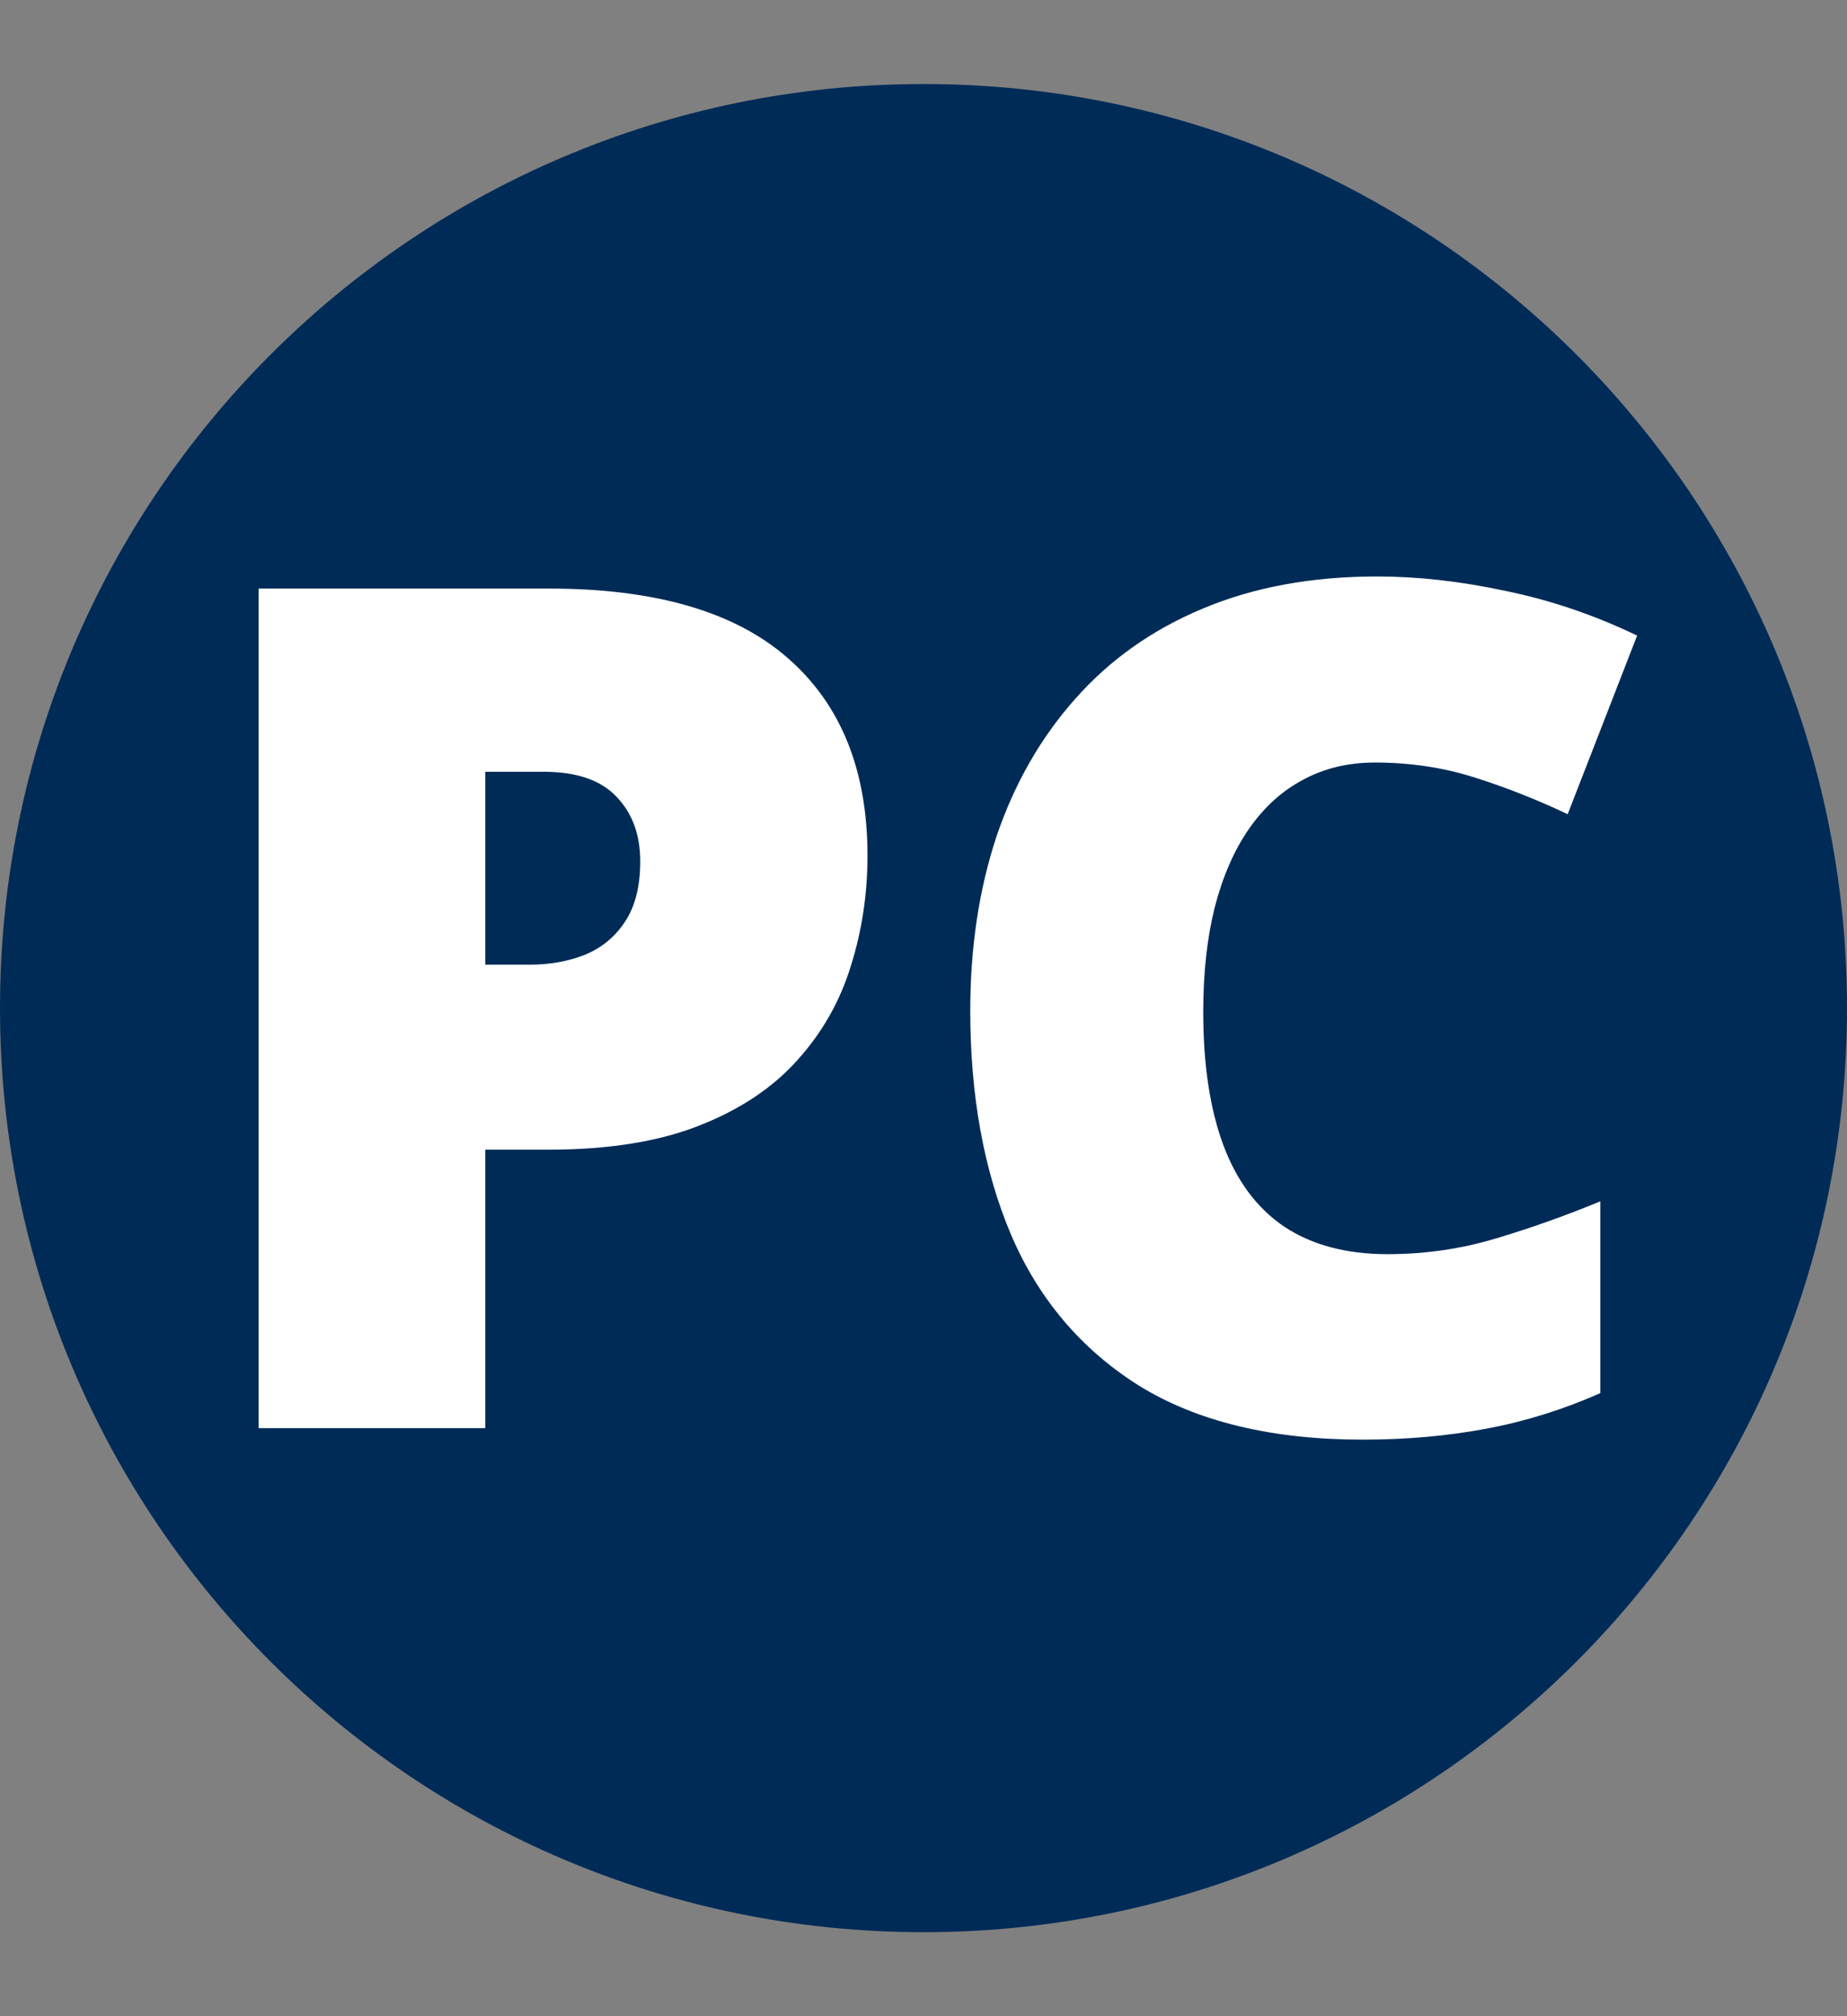 <svg width="22" height="24" viewBox="0 0 22 24" fill="none" xmlns="http://www.w3.org/2000/svg">
<rect x="0" y="0" width="22" height="24" fill="#808080" stroke="none"/>
<g clip-path="url(#clip0_1104_2)">
<path d="M11 23C17.075 23 22 18.075 22 12C22 5.925 17.075 1 11 1C4.925 1 0 5.925 0 12C0 18.075 4.925 23 11 23Z" fill="#002B57"/>
<path d="M6.539 7.006C7.806 7.006 8.754 7.282 9.383 7.833C10.016 8.384 10.333 9.168 10.333 10.185C10.333 10.64 10.267 11.078 10.135 11.497C10.007 11.916 9.795 12.29 9.499 12.618C9.207 12.946 8.818 13.206 8.33 13.398C7.847 13.589 7.25 13.685 6.539 13.685H5.78V17H3.08V7.006H6.539ZM6.478 9.187H5.78V11.483H6.313C6.546 11.483 6.762 11.445 6.963 11.367C7.163 11.285 7.323 11.155 7.441 10.977C7.564 10.795 7.626 10.554 7.626 10.253C7.626 9.938 7.533 9.683 7.346 9.487C7.159 9.287 6.869 9.187 6.478 9.187ZM16.376 9.077C16.057 9.077 15.772 9.146 15.521 9.282C15.271 9.414 15.057 9.608 14.879 9.863C14.701 10.118 14.565 10.431 14.469 10.8C14.378 11.164 14.332 11.579 14.332 12.044C14.332 12.673 14.412 13.201 14.571 13.63C14.731 14.058 14.972 14.382 15.296 14.601C15.624 14.819 16.034 14.929 16.526 14.929C16.973 14.929 17.401 14.867 17.811 14.744C18.226 14.621 18.643 14.473 19.062 14.3V16.583C18.62 16.779 18.167 16.92 17.702 17.007C17.242 17.093 16.752 17.137 16.232 17.137C15.148 17.137 14.259 16.922 13.566 16.494C12.878 16.061 12.37 15.462 12.042 14.696C11.718 13.931 11.557 13.042 11.557 12.03C11.557 11.274 11.662 10.581 11.871 9.952C12.085 9.323 12.398 8.779 12.808 8.318C13.218 7.854 13.724 7.496 14.325 7.245C14.931 6.99 15.624 6.862 16.403 6.862C16.886 6.862 17.395 6.919 17.928 7.033C18.465 7.143 18.99 7.32 19.5 7.566L18.673 9.692C18.308 9.519 17.939 9.373 17.565 9.255C17.192 9.136 16.795 9.077 16.376 9.077Z" fill="white"/>
</g>
<defs>
<clipPath id="clip0_1104_2">
<rect width="22" height="24" fill="white"/>
</clipPath>
</defs>
</svg>
